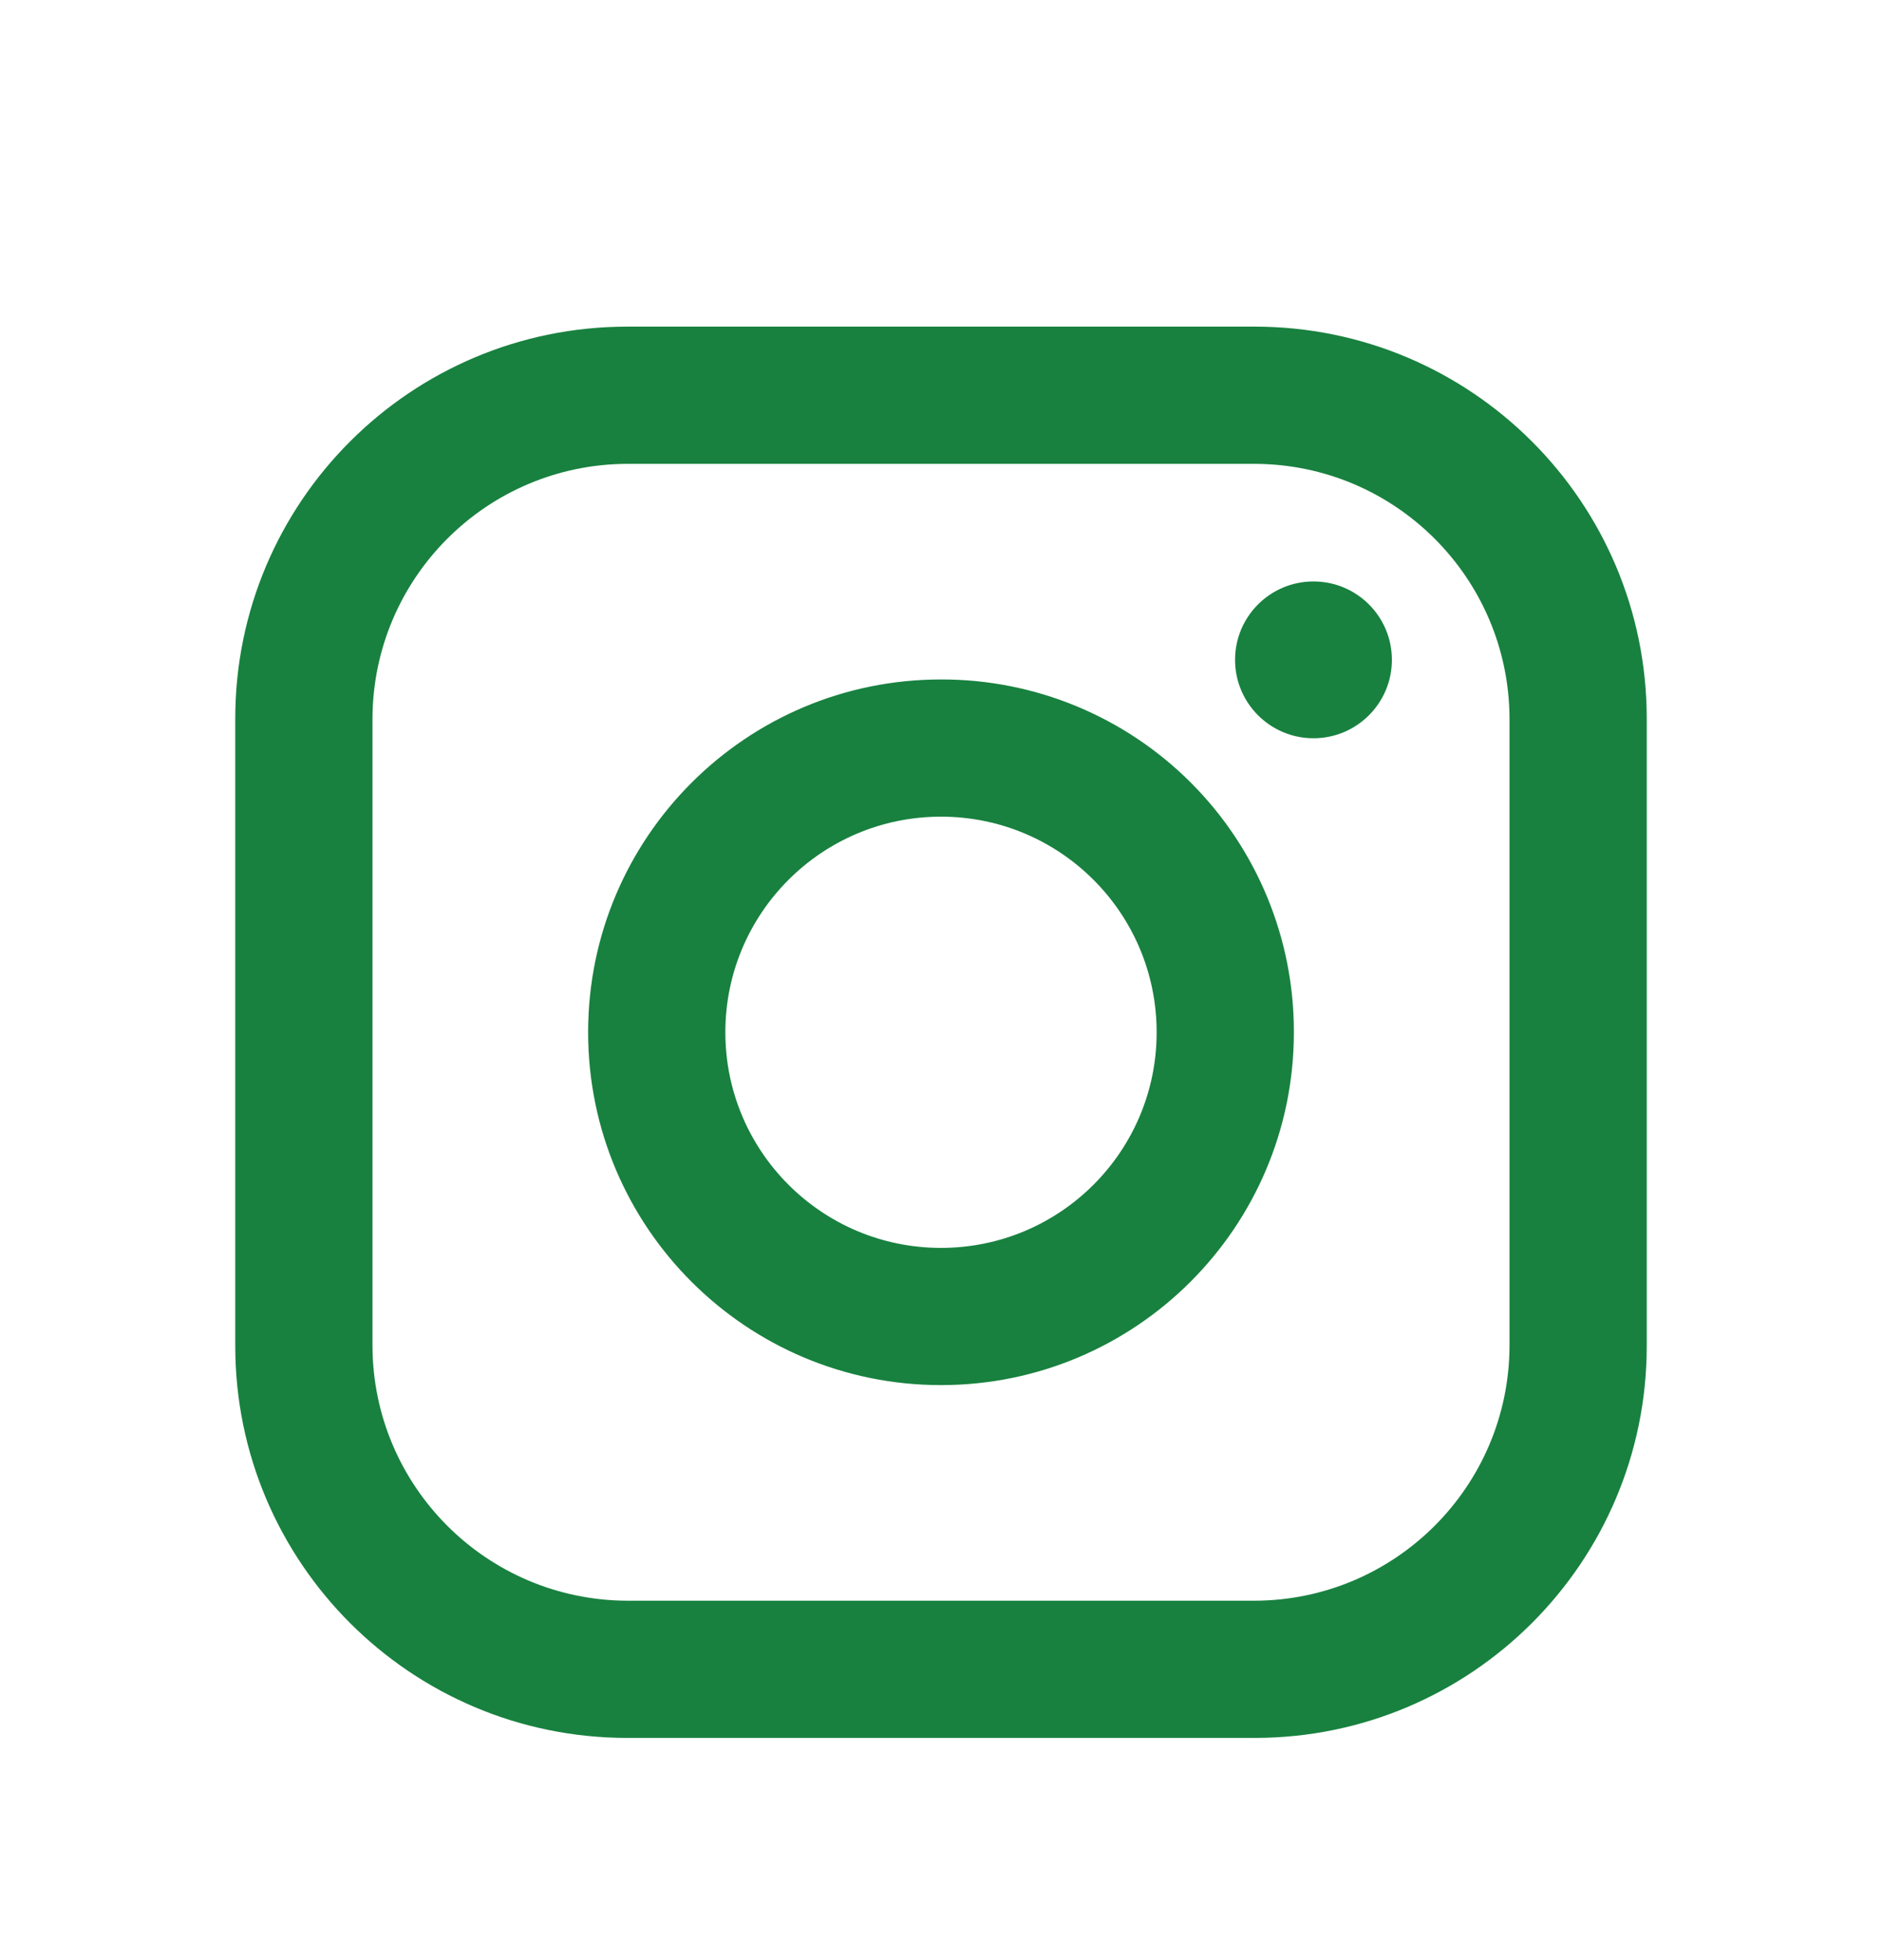 <svg width="24" height="25" viewBox="0 0 24 25" fill="none" xmlns="http://www.w3.org/2000/svg">
<path fill-rule="evenodd" clip-rule="evenodd" d="M16 4.166H8C5.239 4.166 3 6.404 3 9.166V17.166C3 19.927 5.239 22.166 8 22.166H16C18.761 22.166 21 19.927 21 17.166V9.166C21 6.404 18.761 4.166 16 4.166ZM19.25 17.166C19.244 18.958 17.793 20.41 16 20.416H8C6.207 20.41 4.755 18.958 4.75 17.166V9.166C4.755 7.373 6.207 5.921 8 5.916H16C17.793 5.921 19.244 7.373 19.25 9.166V17.166ZM16.75 9.416C17.302 9.416 17.75 8.968 17.75 8.416C17.75 7.863 17.302 7.416 16.75 7.416C16.198 7.416 15.75 7.863 15.75 8.416C15.75 8.968 16.198 9.416 16.75 9.416ZM12 8.666C9.515 8.666 7.5 10.681 7.5 13.166C7.5 15.651 9.515 17.666 12 17.666C14.485 17.666 16.5 15.651 16.5 13.166C16.503 11.972 16.029 10.825 15.185 9.981C14.34 9.136 13.194 8.663 12 8.666ZM9.25 13.166C9.25 14.685 10.481 15.916 12 15.916C13.519 15.916 14.75 14.685 14.75 13.166C14.75 11.647 13.519 10.416 12 10.416C10.481 10.416 9.25 11.647 9.25 13.166Z" fill="#18813F"/>
</svg>

